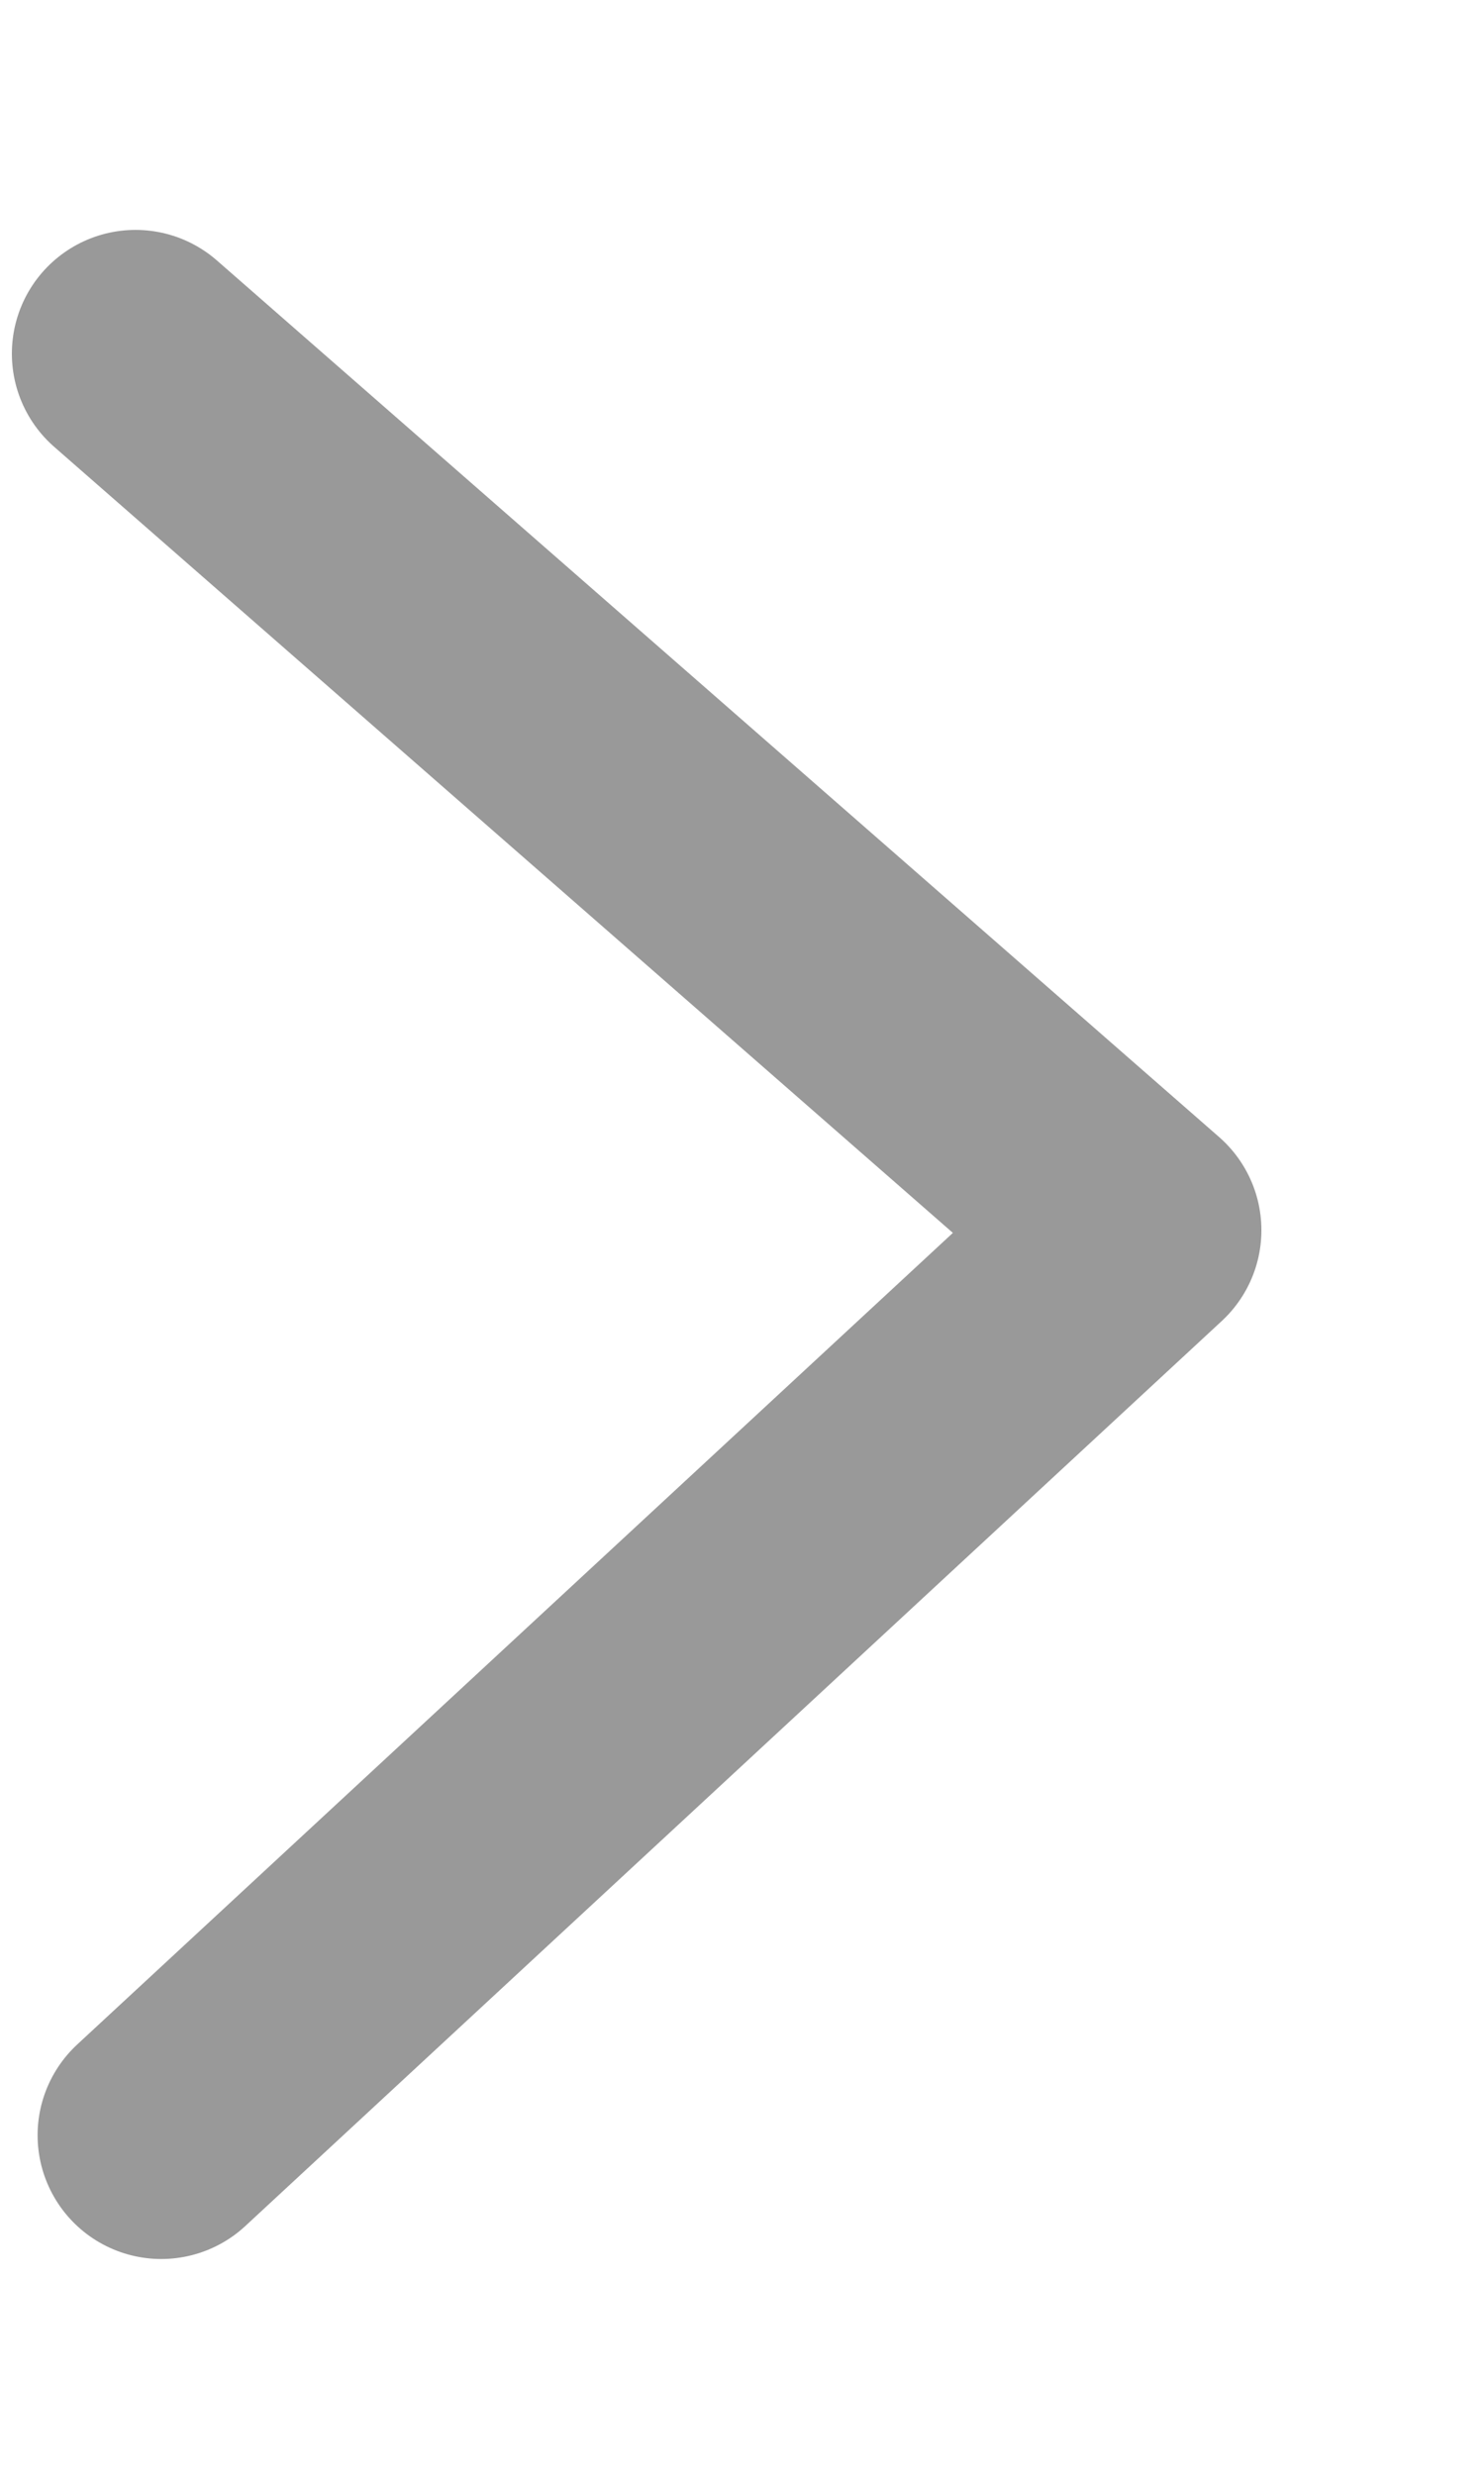 <svg width="6" height="10" viewBox="0 0 6 10" fill="none" xmlns="http://www.w3.org/2000/svg">
<path d="M0.548 1.429L4.6 4.971L0.652 8.628" stroke="#999999" stroke-linecap="round" stroke-linejoin="round"/>
</svg>
